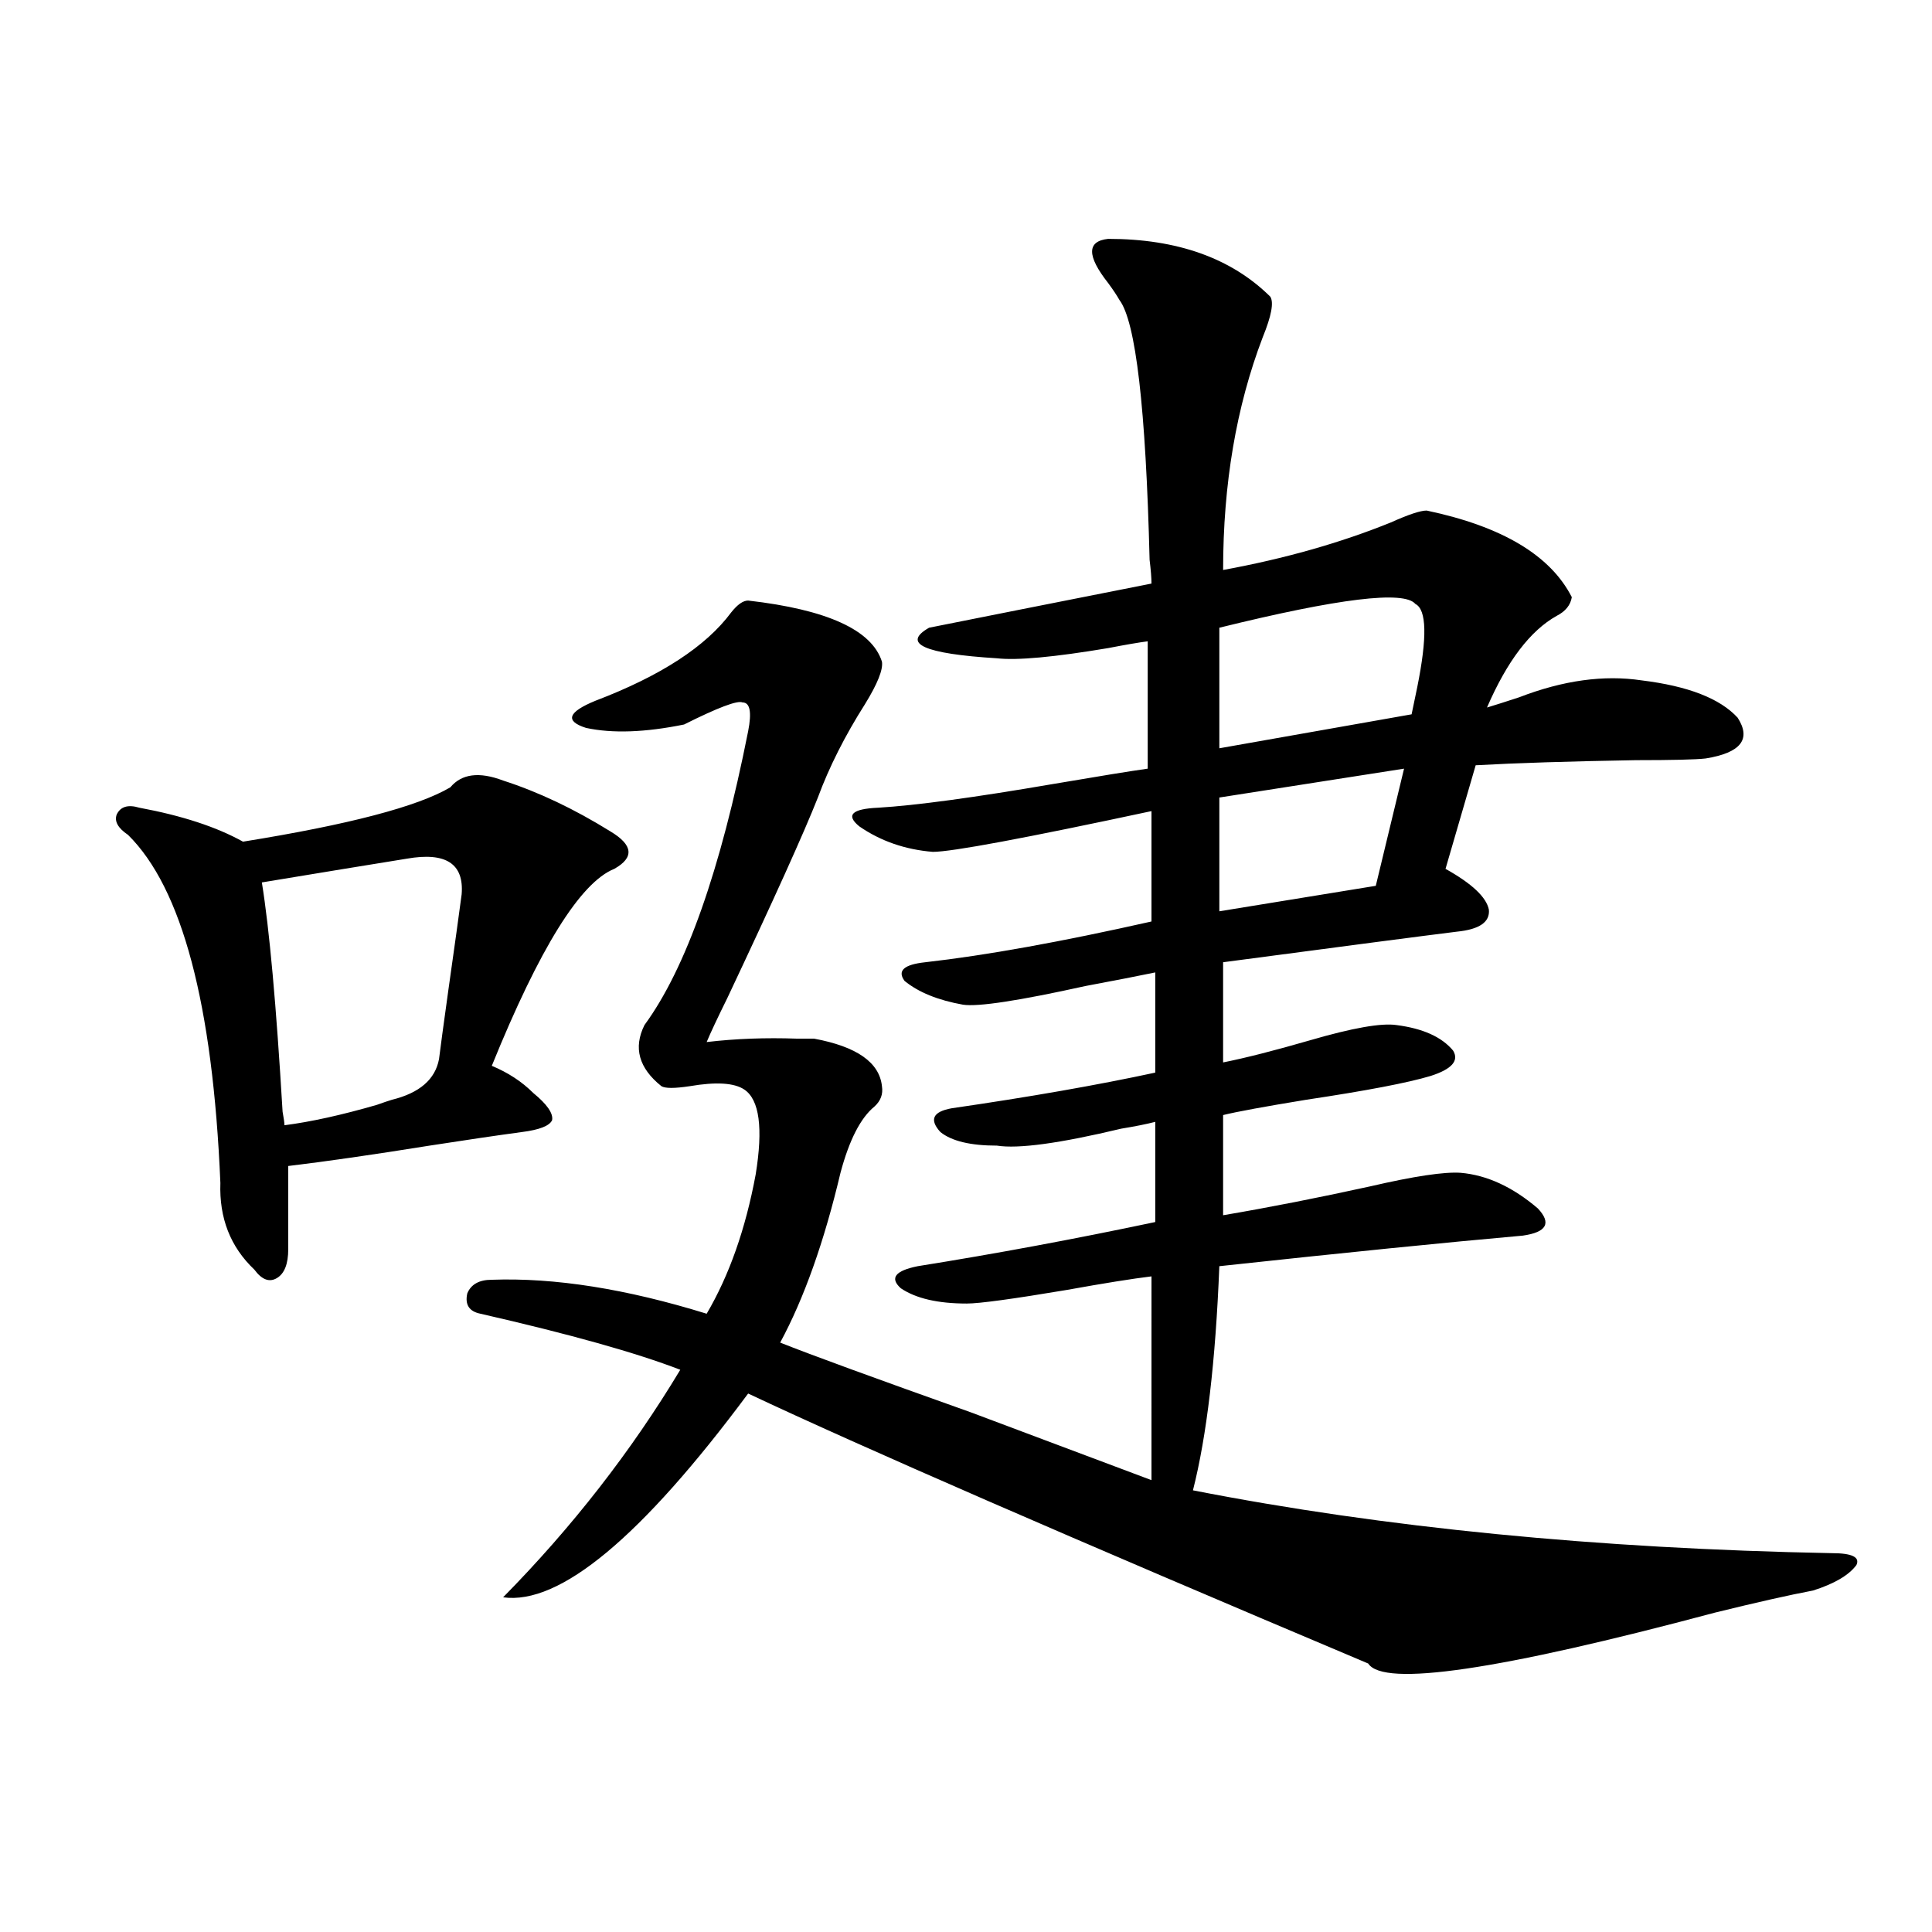 <?xml version="1.0" encoding="utf-8"?>
<!-- Generator: Adobe Illustrator 16.0.0, SVG Export Plug-In . SVG Version: 6.00 Build 0)  -->
<!DOCTYPE svg PUBLIC "-//W3C//DTD SVG 1.1//EN" "http://www.w3.org/Graphics/SVG/1.1/DTD/svg11.dtd">
<svg version="1.1" id="图层_1" xmlns="http://www.w3.org/2000/svg" xmlns:xlink="http://www.w3.org/1999/xlink" x="0px" y="0px"
	 width="1000px" height="1000px" viewBox="0 0 1000 1000" enable-background="new 0 0 1000 1000" xml:space="preserve">
<path d="M260.408,404.008c18.201,5.864,36.737,14.653,55.608,26.367c11.707,7.031,12.348,13.486,1.951,19.336
	c-17.561,7.031-38.703,41.021-63.413,101.953c8.445,3.516,15.609,8.213,21.463,14.063c7.149,5.864,10.396,10.547,9.756,14.063
	c-1.311,2.939-6.509,4.985-15.609,6.152c-13.018,1.758-28.947,4.106-47.804,7.031c-29.268,4.697-53.657,8.213-73.169,10.547v43.066
	c0,7.622-1.951,12.607-5.854,14.941c-3.902,2.349-7.805,0.879-11.707-4.395c-12.362-11.714-18.216-26.655-17.561-44.824
	c-3.902-92.573-19.847-152.627-47.804-180.176c-5.213-3.516-7.164-7.031-5.854-10.547c1.951-4.092,5.854-5.273,11.707-3.516
	c22.104,4.106,39.999,9.971,53.657,17.578c54.633-8.789,90.395-18.154,107.314-28.125
	C238.945,400.492,248.046,399.325,260.408,404.008z M210.653,444.438c-18.216,2.939-43.261,7.031-75.12,12.305
	c3.902,24.033,7.47,63.584,10.731,118.652c0.641,3.516,0.976,5.864,0.976,7.031c13.658-1.758,29.588-5.273,47.804-10.547
	c3.247-1.167,5.854-2.046,7.805-2.637c14.299-3.516,22.438-10.547,24.39-21.094c0.641-5.273,2.271-17.275,4.878-36.035
	c3.247-22.852,5.519-39.248,6.829-49.219C240.241,447.074,230.806,440.922,210.653,444.438z M573.571,123.637
	c35.762,0,63.733,9.971,83.9,29.883c1.951,2.939,0.641,9.971-3.902,21.094c-13.658,35.747-20.487,75.889-20.487,120.41
	c31.859-5.85,60.807-14.063,86.827-24.609c9.101-4.092,15.274-6.152,18.536-6.152c39.023,8.213,64.054,23.154,75.12,44.824
	c-0.655,4.106-3.262,7.334-7.805,9.668c-13.658,7.622-25.7,23.442-36.097,47.461c3.902-1.167,9.421-2.925,16.585-5.273
	c22.759-8.789,43.901-11.714,63.413-8.789c24.055,2.939,40.64,9.38,49.755,19.336c7.149,11.138,1.616,18.169-16.585,21.094
	c-5.213,0.591-17.24,0.879-36.097,0.879c-34.48,0.591-62.117,1.47-82.925,2.637l-15.609,53.613
	c13.658,7.622,21.128,14.653,22.438,21.094c0.641,6.455-4.878,10.259-16.585,11.426c-18.871,2.349-59.19,7.622-120.973,15.82v51.855
	c11.707-2.334,26.661-6.152,44.877-11.426c22.104-6.44,37.072-9.077,44.877-7.91c13.658,1.758,23.414,6.152,29.268,13.184
	c3.247,5.273-0.655,9.668-11.707,13.184c-11.707,3.516-33.17,7.622-64.389,12.305c-21.463,3.516-35.776,6.152-42.926,7.91v51.855
	c24.055-4.092,49.42-9.077,76.096-14.941c22.759-5.273,38.368-7.607,46.828-7.031c13.658,1.182,26.981,7.334,39.999,18.457
	c7.149,7.622,4.543,12.305-7.805,14.063c-39.679,3.516-92.04,8.789-157.069,15.82c-1.951,49.219-6.509,87.891-13.658,116.016
	c98.854,19.336,209.096,30.186,330.724,32.52c10.396,0,14.634,2.061,12.683,6.152c-3.902,5.273-11.387,9.668-22.438,13.184
	c-12.362,2.335-29.268,6.152-50.73,11.426c-111.872,29.883-171.703,38.672-179.508,26.367
	C552.749,795.424,445.77,748.842,387.234,721.293c-55.288,74.419-97.559,109.562-126.826,105.469
	c35.762-36.323,66.34-75.586,91.705-117.773c-22.773-8.789-57.239-18.457-103.412-29.004c-5.854-1.167-8.14-4.683-6.829-10.547
	c1.951-4.683,6.174-7.031,12.683-7.031c32.515-1.167,69.587,4.697,111.217,17.578c11.707-19.912,20.152-43.945,25.365-72.07
	c3.902-24.019,1.951-38.672-5.854-43.945c-5.213-3.516-14.634-4.092-28.292-1.758c-7.805,1.182-12.683,1.182-14.634,0
	c-11.707-9.365-14.634-19.912-8.78-31.641c21.463-29.292,39.344-79.98,53.657-152.051c1.951-9.956,0.976-14.941-2.927-14.941
	c-2.606-1.167-12.683,2.637-30.243,11.426c-20.167,4.106-37.072,4.697-50.73,1.758c-11.066-3.516-9.436-8.198,4.878-14.063
	c33.811-12.881,57.225-28.125,70.242-45.703c3.247-4.092,6.174-6.152,8.78-6.152c40.975,4.697,64.054,15.244,69.267,31.641
	c0.641,4.106-2.286,11.426-8.78,21.973c-10.411,16.411-18.536,32.52-24.39,48.34c-7.164,18.169-22.773,52.734-46.828,103.711
	c-5.213,10.547-8.78,18.169-10.731,22.852c14.954-1.758,30.563-2.334,46.828-1.758c3.902,0,6.829,0,8.78,0
	c22.104,4.106,33.811,12.305,35.121,24.609c0.641,4.106-0.655,7.622-3.902,10.547c-7.164,5.864-13.018,17.29-17.561,34.277
	c-8.46,35.747-18.871,65.039-31.219,87.891c16.25,6.455,49.1,18.457,98.534,36.035c50.075,18.76,81.294,30.474,93.656,35.156
	V660.648c-9.756,1.182-24.39,3.516-43.901,7.031c-27.972,4.697-45.212,7.031-51.706,7.031c-14.969,0-26.341-2.637-34.146-7.91
	c-5.854-5.273-2.927-9.077,8.78-11.426c40.319-6.44,81.294-14.063,122.924-22.852v-51.855c-4.558,1.182-10.411,2.349-17.561,3.516
	c-31.874,7.622-53.337,10.547-64.389,8.789c-13.658,0-23.414-2.334-29.268-7.031c-5.854-6.44-3.902-10.547,5.854-12.305
	c40.319-5.85,75.44-12.002,105.363-18.457v-51.855c-8.46,1.758-20.487,4.106-36.097,7.031c-34.48,7.622-55.608,10.85-63.413,9.668
	c-13.018-2.334-23.094-6.44-30.243-12.305c-3.902-5.273-0.335-8.486,10.731-9.668c31.219-3.516,70.242-10.547,117.07-21.094v-57.129
	c-65.699,14.063-103.412,21.094-113.168,21.094c-14.313-1.167-26.996-5.562-38.048-13.184c-7.164-5.85-3.902-9.077,9.756-9.668
	c19.512-1.167,49.755-5.273,90.729-12.305c24.055-4.092,40.319-6.729,48.779-7.91v-65.918c-4.558,0.591-11.387,1.758-20.487,3.516
	c-27.972,4.697-47.163,6.455-57.56,5.273c-37.728-2.334-49.435-7.607-35.121-15.82c23.414-4.683,61.782-12.305,115.119-22.852
	c0-2.925-0.335-7.031-0.976-12.305c-1.951-78.511-7.164-123.335-15.609-134.473c-1.311-2.334-3.262-5.273-5.854-8.789
	C562.505,132.426,562.505,124.818,573.571,123.637z M732.592,312.602c-5.854-7.031-39.679-2.925-101.461,12.305v62.402l99.51-17.578
	c0.641-2.925,1.616-7.607,2.927-14.063C738.766,329.892,738.445,315.541,732.592,312.602z M726.738,397.855l-95.607,14.941v58.887
	l80.974-13.184L726.738,397.855z"/>
</svg>
